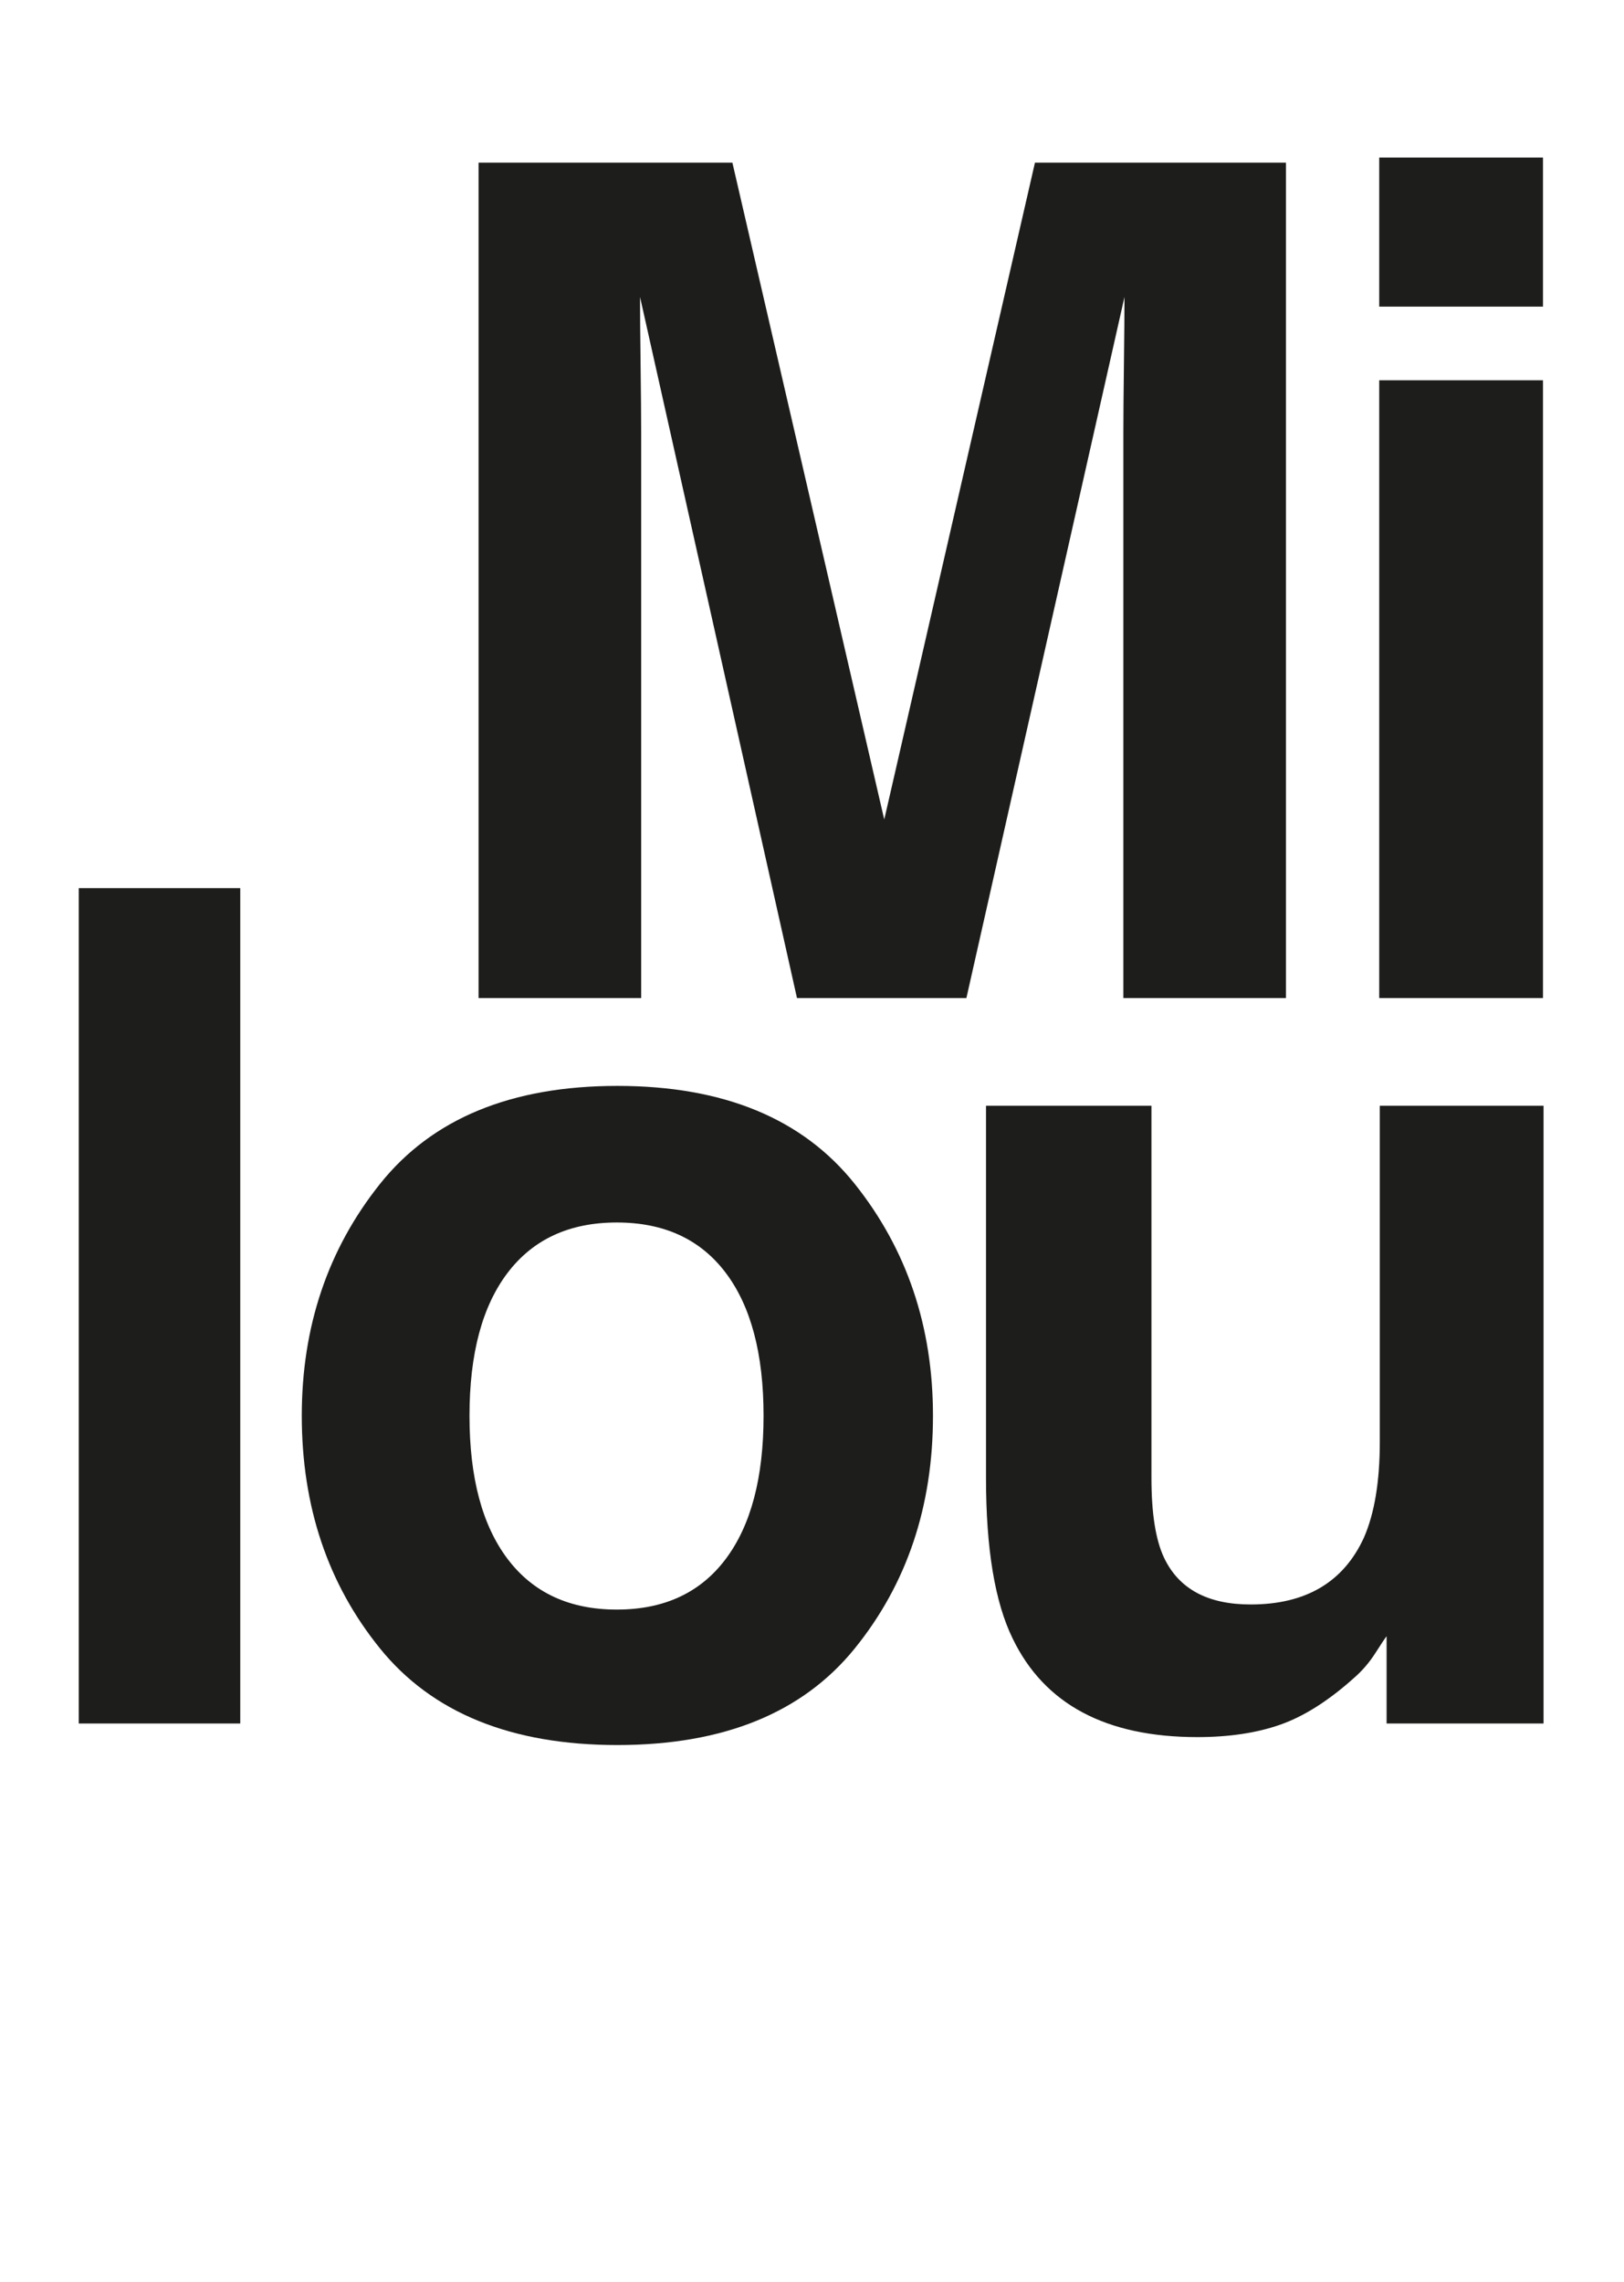 <?xml version="1.0" encoding="UTF-8"?> <svg xmlns="http://www.w3.org/2000/svg" id="b" data-name="Vrstva 2" width="111.961mm" height="157.266mm" viewBox="0 0 317.369 445.792"><g id="c" data-name="Vrstva 1"><g><path d="M125.301,194.992h-31.779V31.779h49.605l29.676,128.334,29.453-128.334h49.053v163.213h-31.778v-110.396c0-3.174.036-7.622.11-13.343.072-5.721.111-10.132.111-13.232l-30.894,136.971h-33.108l-30.672-136.971c0,3.101.037,7.512.111,13.232.072,5.721.111,10.169.111,13.343v110.396Z" fill="#1d1d1b"></path><path d="M301.535,30.783v29.122h-32v-29.122h32ZM301.535,74.299v120.693h-32v-120.693h32Z" fill="#1d1d1b"></path><path d="M15.391,173.512h31.559v163.213H15.391v-163.213Z" fill="#1d1d1b"></path><path d="M167.045,231.312c10.188,12.771,15.281,27.867,15.281,45.287,0,17.717-5.094,32.869-15.281,45.454-10.188,12.587-25.652,18.88-46.395,18.88s-36.209-6.293-46.396-18.88c-10.187-12.585-15.279-27.737-15.279-45.454,0-17.42,5.093-32.516,15.279-45.287,10.188-12.771,25.651-19.156,46.396-19.156s36.207,6.386,46.395,19.156ZM120.539,238.841c-9.229,0-16.332,3.267-21.315,9.8-4.982,6.532-7.474,15.853-7.474,27.958s2.491,21.445,7.474,28.015c4.983,6.571,12.087,9.854,21.315,9.854s16.313-3.283,21.26-9.854c4.945-6.569,7.419-15.906,7.419-28.015s-2.474-21.426-7.419-27.958c-4.946-6.533-12.033-9.8-21.26-9.8Z" fill="#1d1d1b"></path><path d="M270.975,319.673c-.296.37-1.035,1.478-2.215,3.321-1.182,1.847-2.584,3.471-4.207,4.872-4.947,4.43-9.727,7.457-14.34,9.08-4.614,1.623-10.021,2.436-16.222,2.436-17.865,0-29.896-6.422-36.097-19.267-3.471-7.087-5.205-17.531-5.205-31.336v-72.748h32.333v72.748c0,6.865.812,12.033,2.437,15.502,2.879,6.128,8.525,9.19,16.941,9.19,10.776,0,18.158-4.354,22.145-13.066,2.066-4.723,3.102-10.962,3.102-18.713v-65.661h32v120.693h-30.672v-17.052Z" fill="#1d1d1b"></path></g></g></svg> 